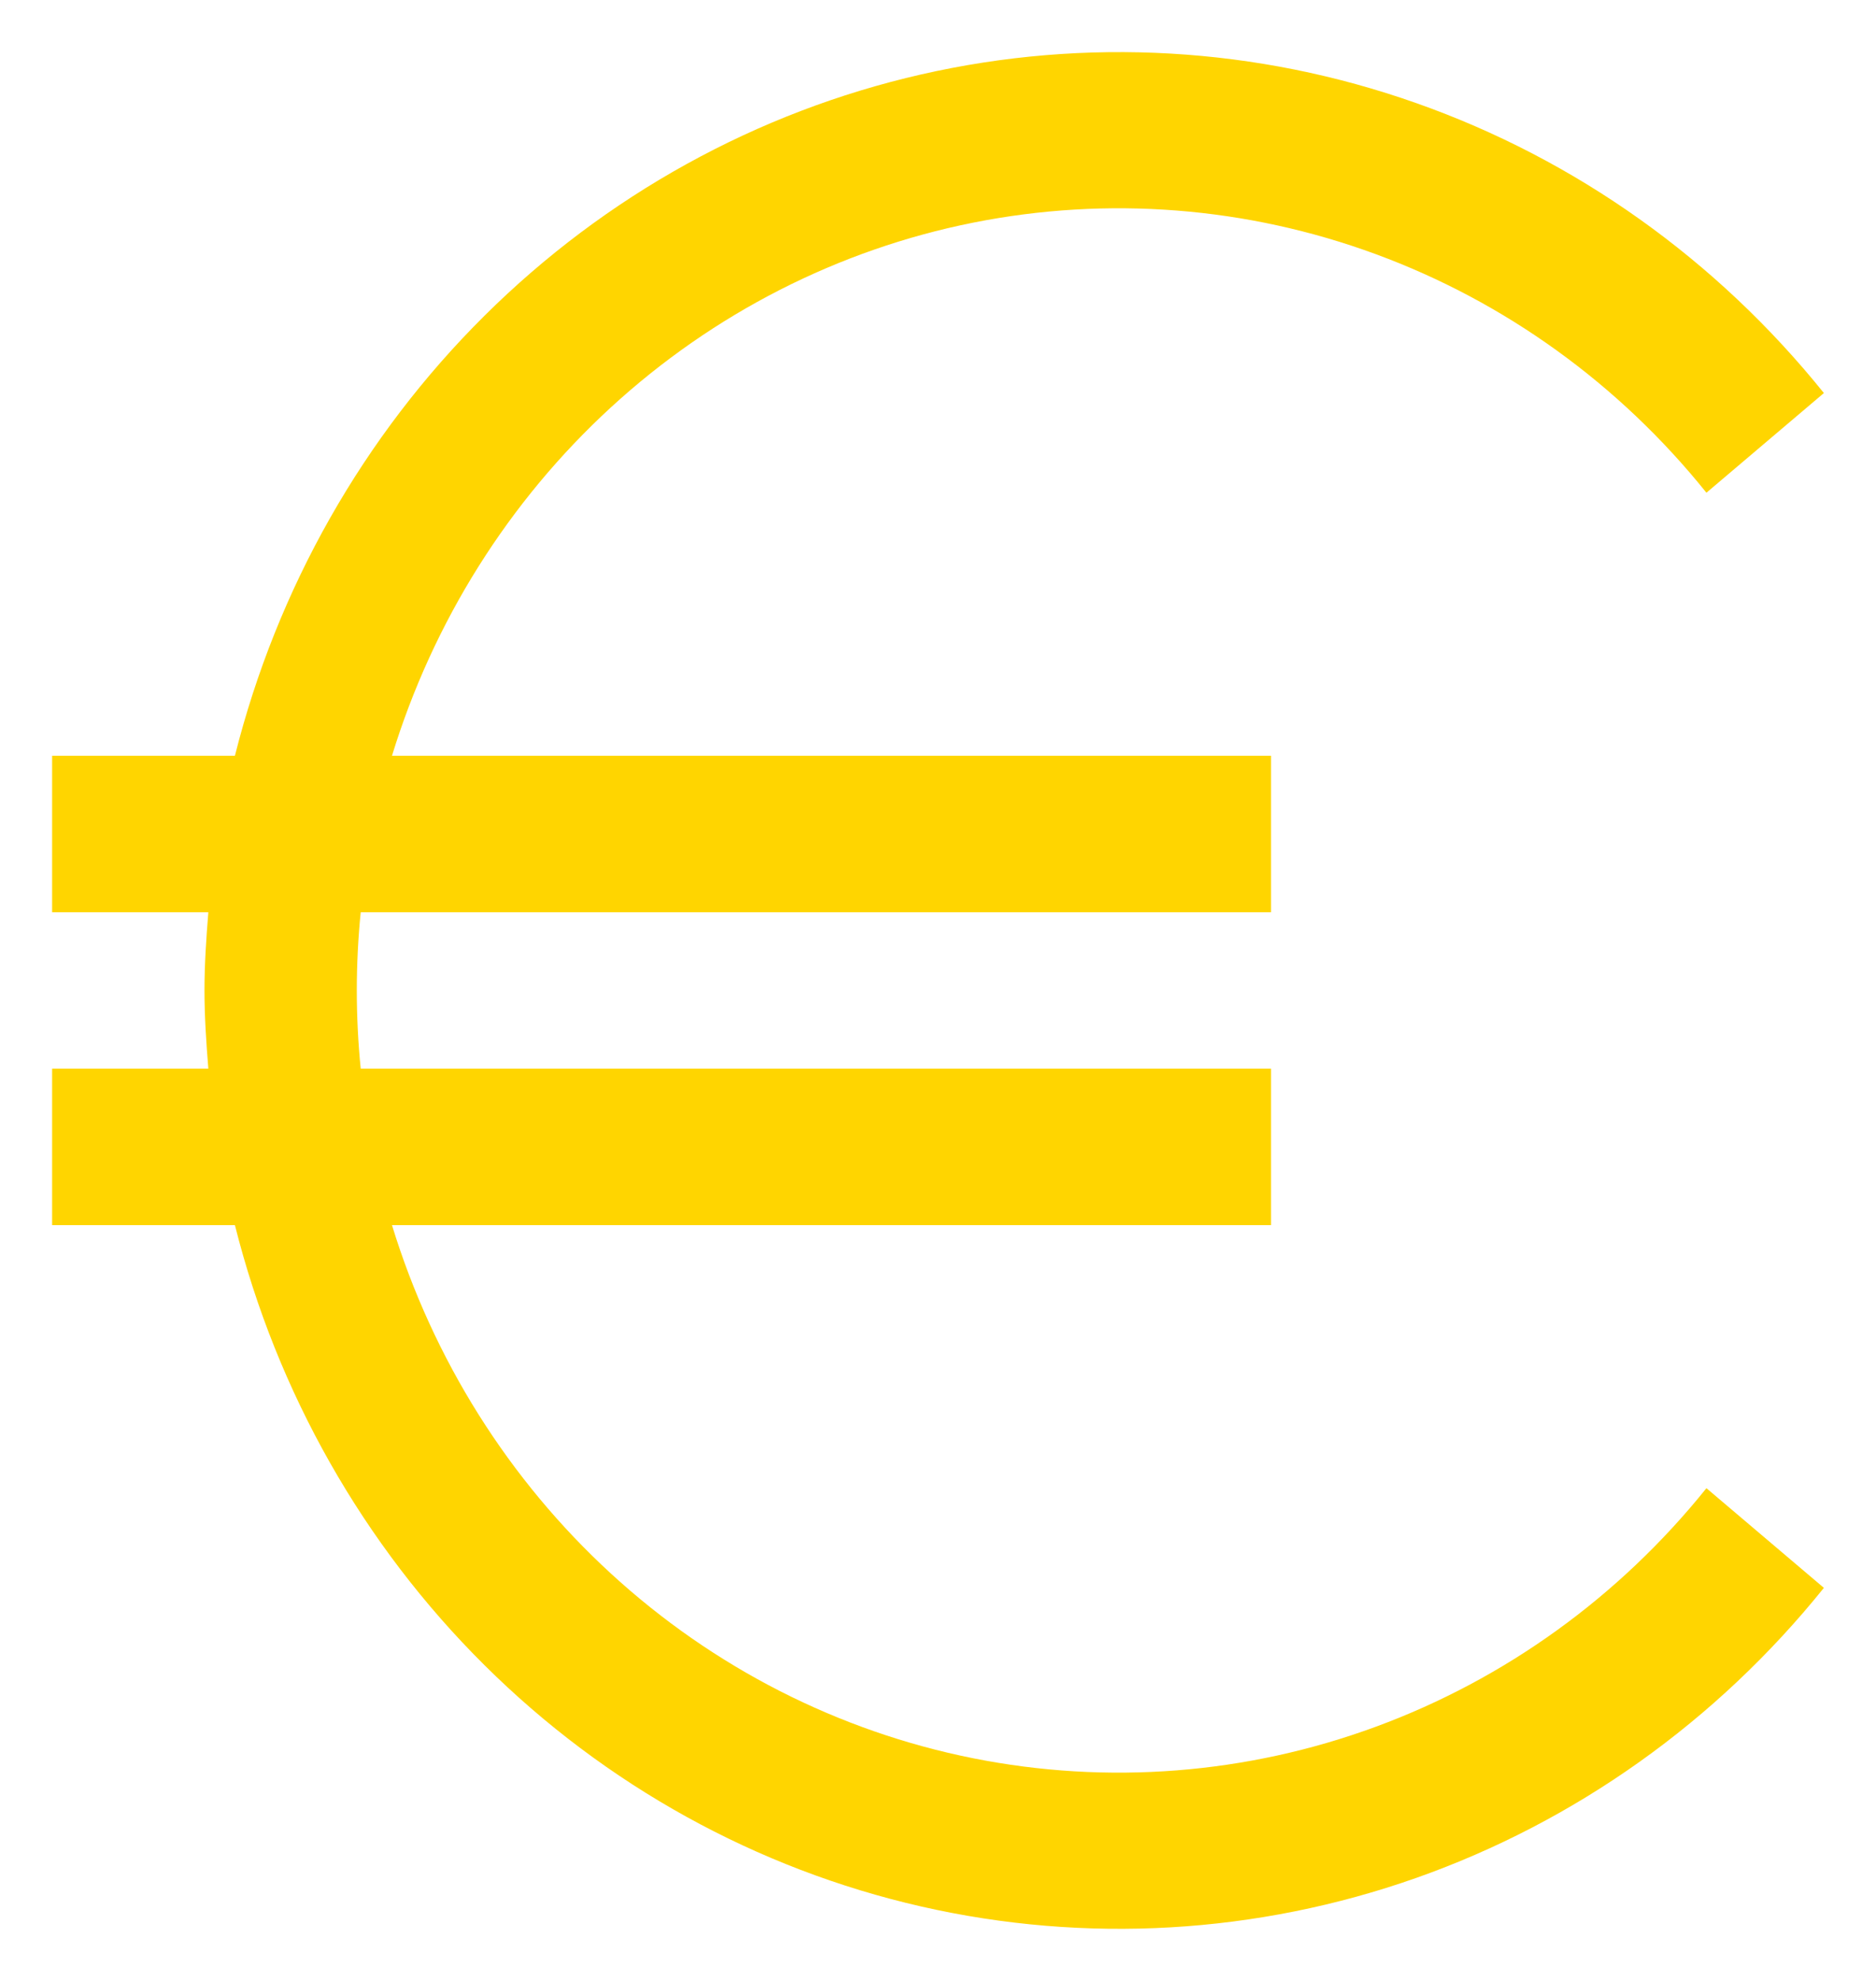 <svg width="18" height="19" viewBox="0 0 18 19" fill="none" xmlns="http://www.w3.org/2000/svg">
<path d="M2.254 11.751H0.5V10.25H1.999C1.979 10.002 1.962 9.754 1.962 9.5C1.962 9.246 1.979 8.998 1.999 8.75H0.5V7.249H2.254C2.658 5.643 3.486 4.182 4.648 3.029C5.81 1.875 7.261 1.074 8.838 0.714C10.416 0.354 12.06 0.449 13.589 0.989C15.118 1.528 16.471 2.491 17.5 3.77L16.373 4.726C15.536 3.684 14.44 2.894 13.201 2.438C11.963 1.982 10.627 1.878 9.335 2.136C8.044 2.394 6.844 3.006 5.863 3.906C4.882 4.806 4.156 5.961 3.761 7.249H12.195V8.75H3.461C3.411 9.249 3.411 9.751 3.461 10.25H12.195V11.751H3.761C4.156 13.039 4.882 14.194 5.863 15.094C6.844 15.994 8.044 16.606 9.335 16.864C10.627 17.122 11.963 17.018 13.201 16.562C14.44 16.106 15.536 15.316 16.373 14.274L17.5 15.23C16.471 16.509 15.118 17.472 13.589 18.012C12.06 18.551 10.416 18.646 8.838 18.286C7.261 17.926 5.81 17.125 4.648 15.971C3.486 14.818 2.658 13.357 2.254 11.751Z" fill="#FFD500"/>
</svg>
